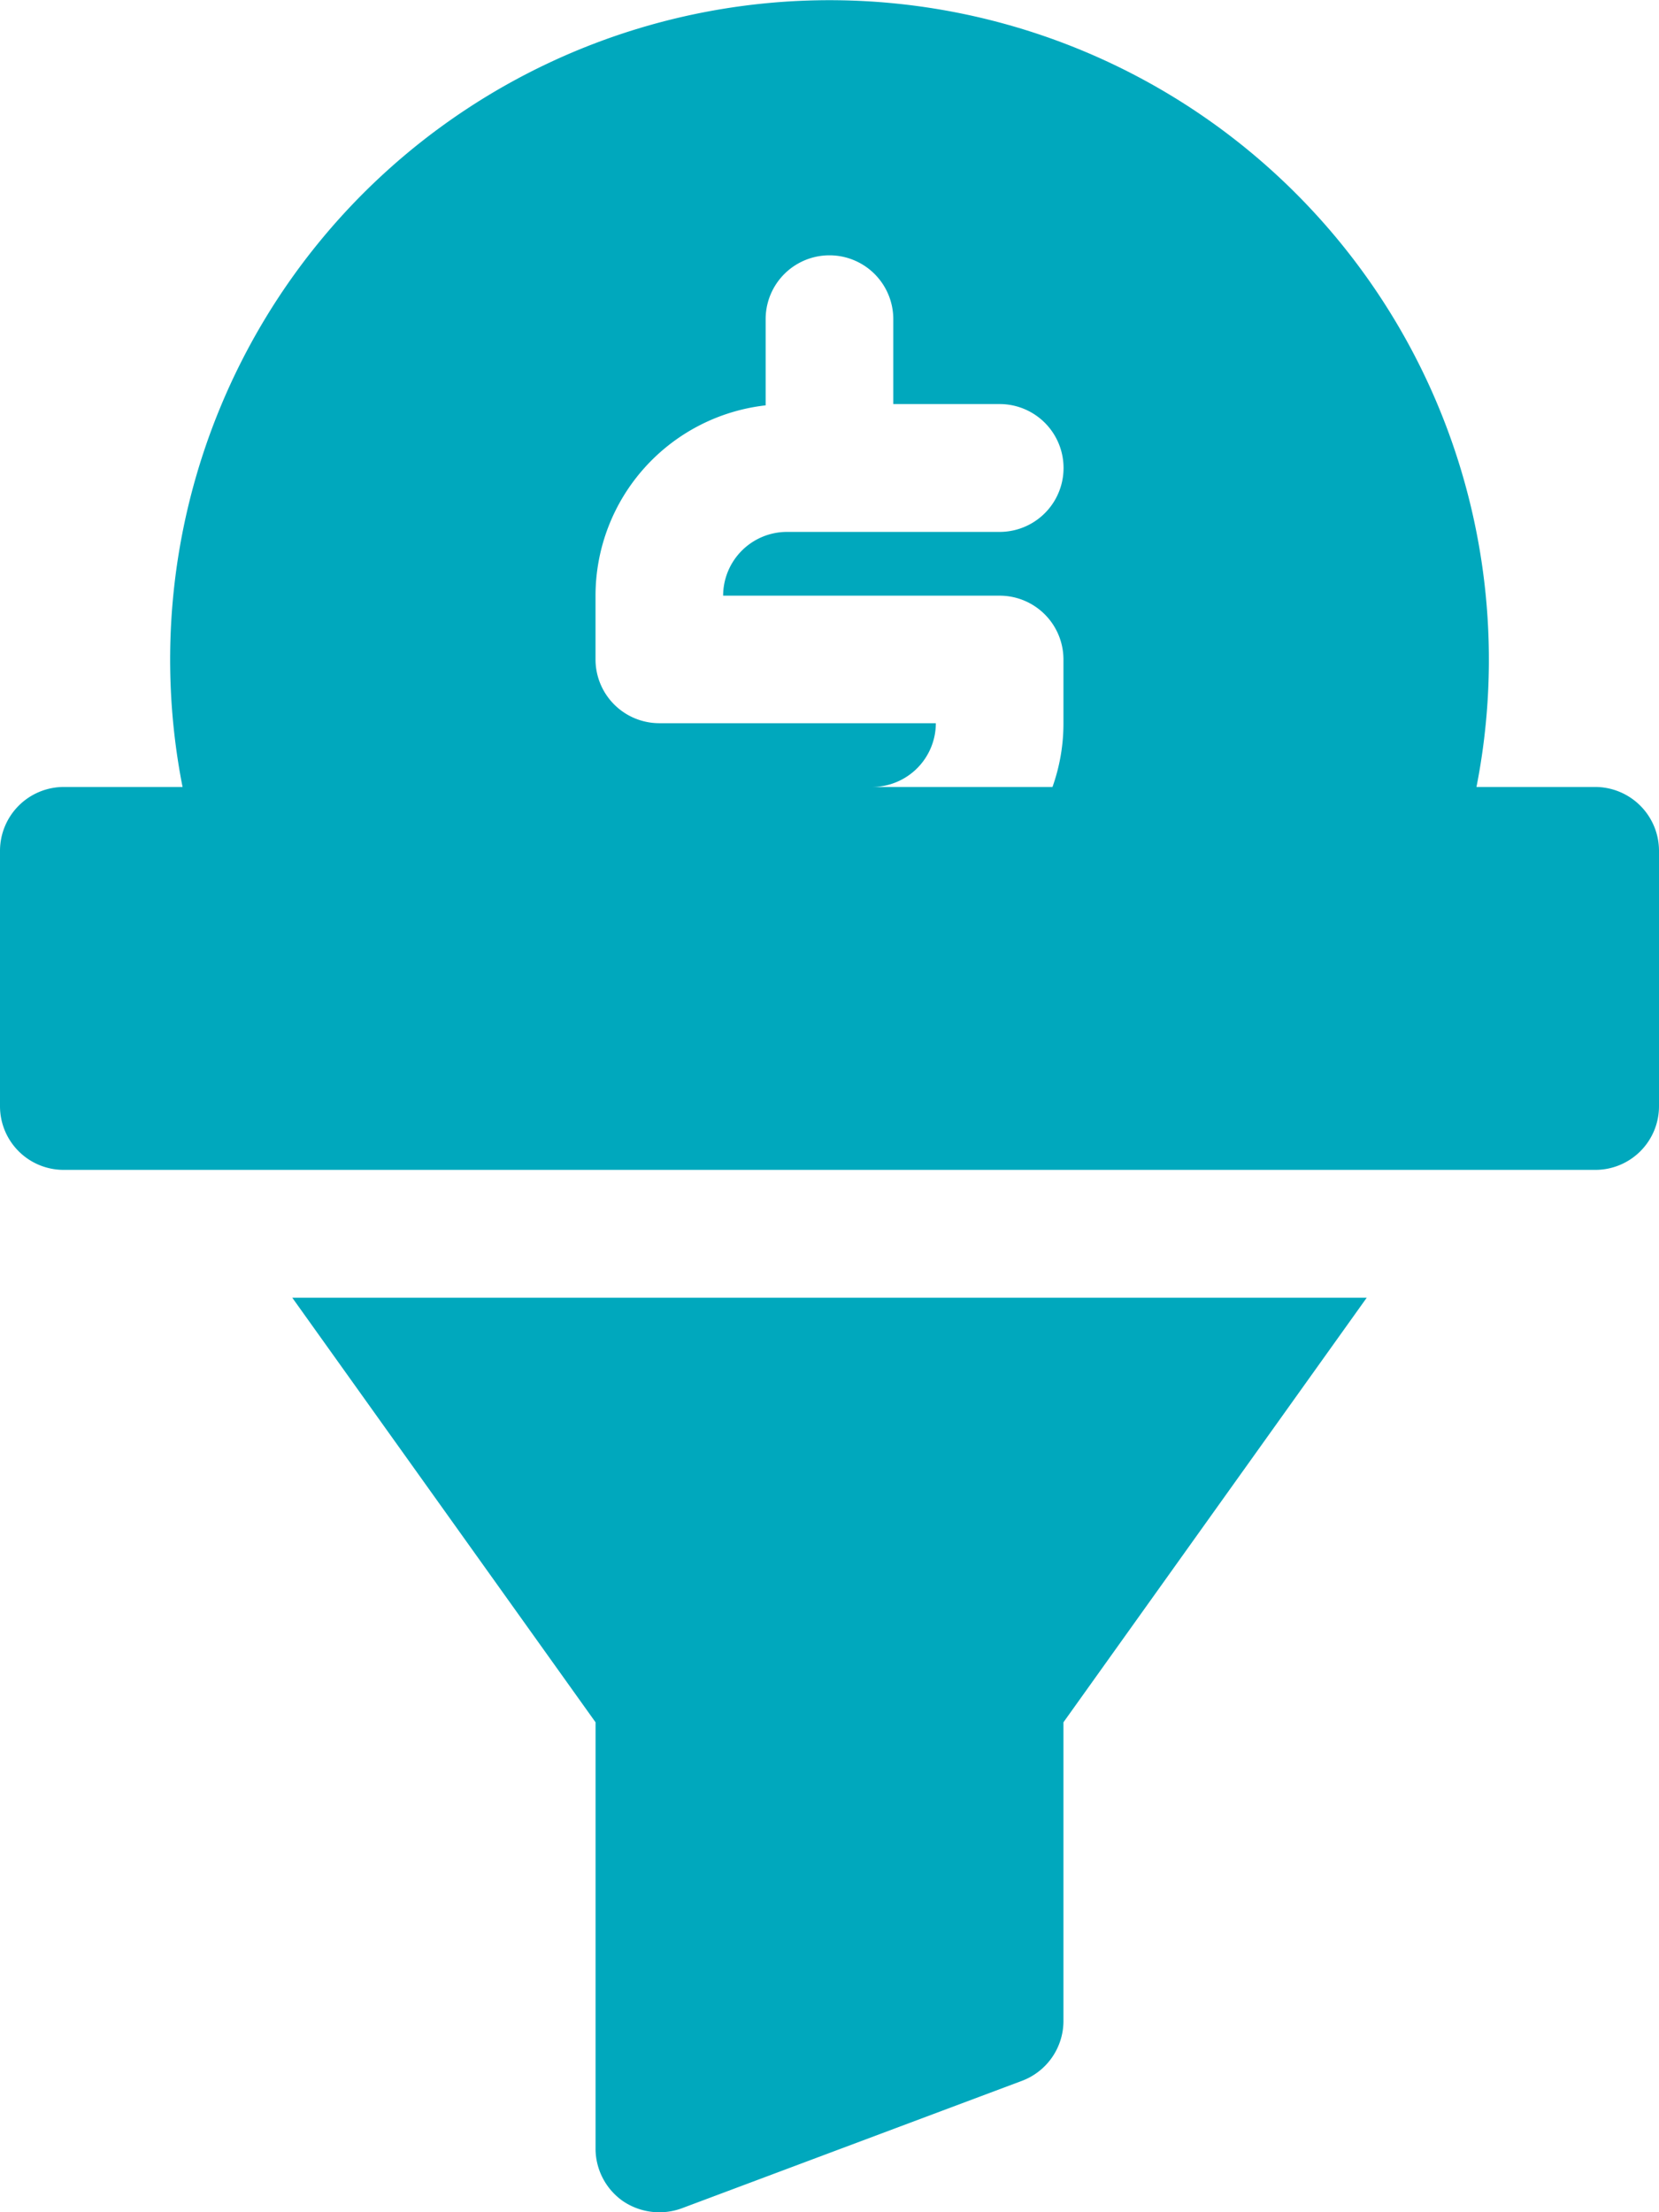 <svg xmlns="http://www.w3.org/2000/svg" width="51" height="68" viewBox="0 0 51 68"><defs><style>
      .cls-1 {
        fill: #00a8bd;
        fill-rule: evenodd;
      }
    </style></defs><path id="icon" class="cls-1" d="M942.308,2532.94v13.1a1.971,1.971,0,0,0,.844,1.62,2,2,0,0,0,1.806.22l10.462-3.92a1.967,1.967,0,0,0,1.272-1.84v-9.18l9.323-13.05h-33.03Zm30.73-28.75h-3.649a20.27,20.27,0,1,0-39.777,0h-3.651a1.964,1.964,0,0,0-1.961,1.97V2514a1.956,1.956,0,0,0,1.961,1.96h47.077A1.956,1.956,0,0,0,975,2514v-7.84A1.964,1.964,0,0,0,973.038,2504.19Zm-18.307-5.88a1.962,1.962,0,0,1,1.961,1.96v1.96a5.814,5.814,0,0,1-.337,1.96h-5.547a1.963,1.963,0,0,0,1.961-1.96h-8.5a1.962,1.962,0,0,1-1.962-1.96v-1.96a5.892,5.892,0,0,1,5.23-5.85v-2.65a1.962,1.962,0,0,1,3.924,0v2.61h3.269a1.965,1.965,0,0,1,0,3.93h-6.538a1.964,1.964,0,0,0-1.962,1.96h8.5Z" transform="translate(-924 -2480)"></path></svg>